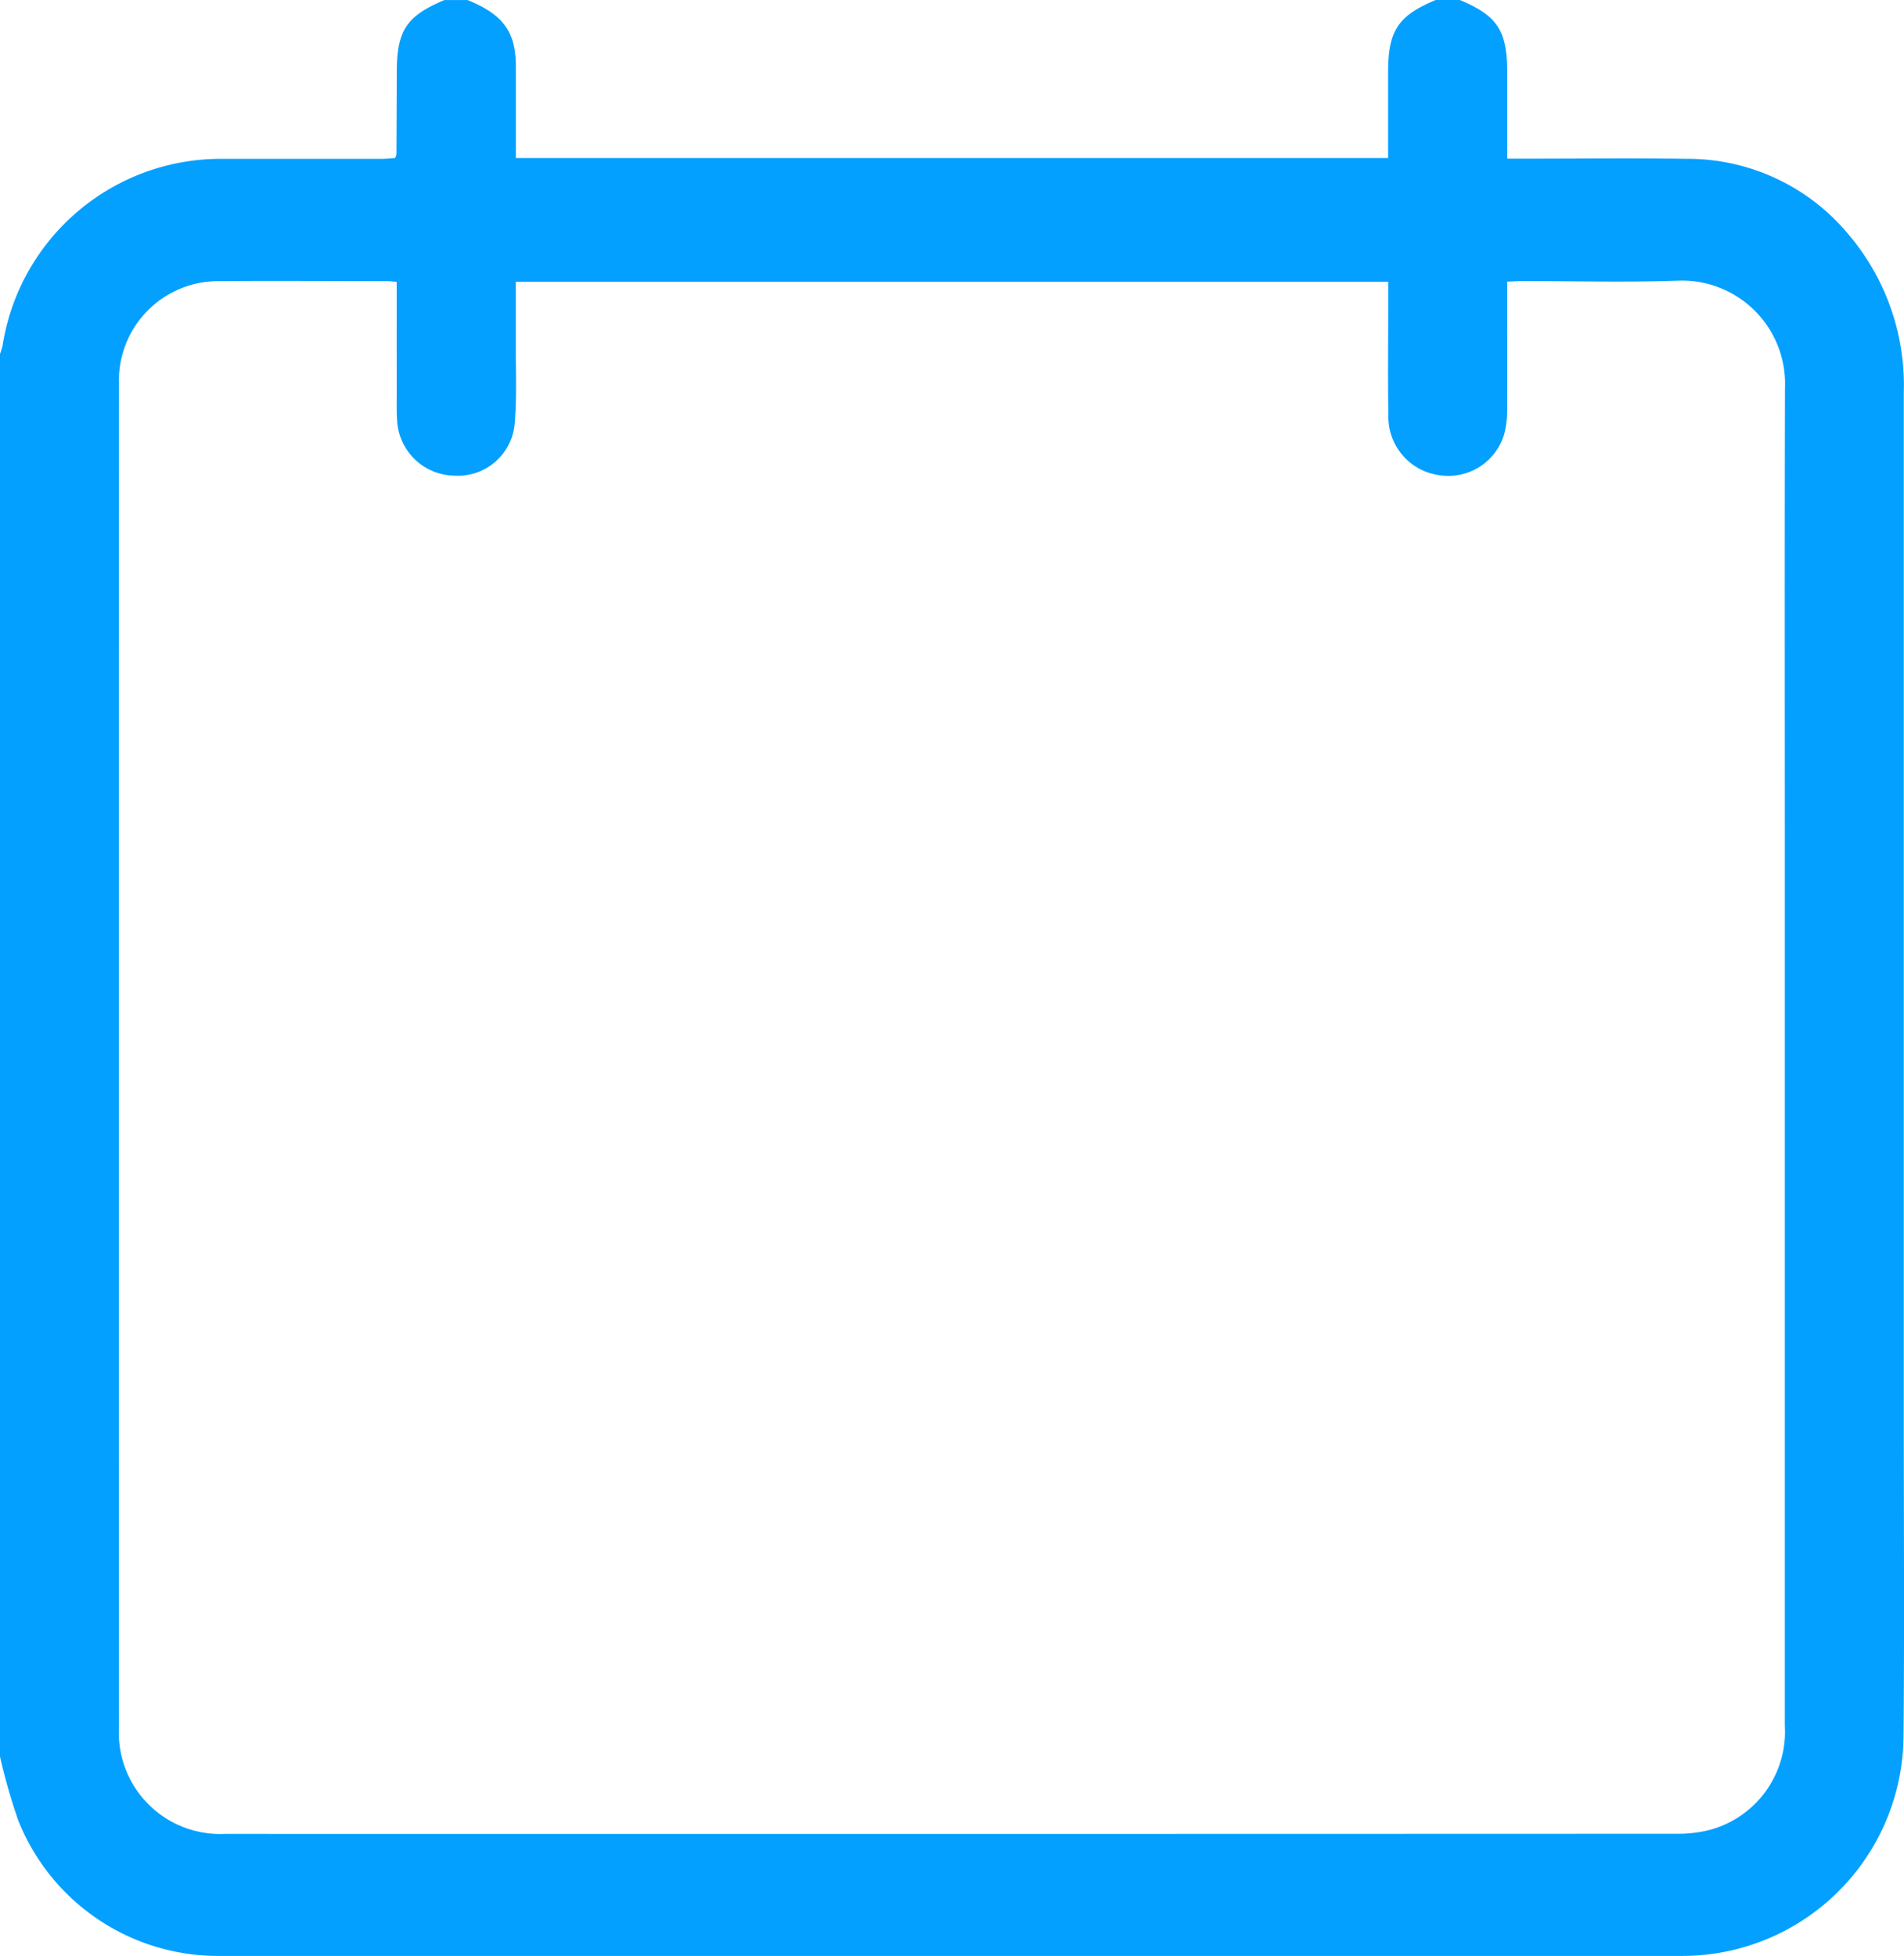 <svg xmlns="http://www.w3.org/2000/svg" width="86.774" height="89.131" viewBox="0 0 86.774 89.131">
  <path id="date" d="M592,242.047v-63.92a2.969,2.969,0,0,0,.118-.383,10.068,10.068,0,0,1,10.019-8.506h7.228c.225,0,.448-.026.645-.038a.873.873,0,0,0,.059-.181q.008-1.851.014-3.7c0-1.927.425-2.578,2.167-3.317h1.06c1.621.662,2.191,1.44,2.2,3.011V169.2h39.752v-3.9c0-1.906.454-2.59,2.192-3.309h1.06c1.736.729,2.175,1.4,2.177,3.322v3.916h.788c2.472,0,4.944-.029,7.416.008a9.524,9.524,0,0,1,7.369,3.469,10.6,10.6,0,0,1,2.5,7.165V226.79c0,4.786.032,9.574-.012,14.361a10.084,10.084,0,0,1-10.1,9.98H602.026a9.8,9.8,0,0,1-9.19-6.166A26.887,26.887,0,0,1,592,242.047Zm18.08-67.2c-.2-.016-.314-.035-.43-.035-2.551,0-5.1-.02-7.652,0a4.529,4.529,0,0,0-4.577,4.664q-.007,30.634,0,61.268a4.613,4.613,0,0,0,4.808,4.826q33.136.007,66.274-.006a5.749,5.749,0,0,0,1.451-.185,4.632,4.632,0,0,0,3.389-4.733V200.921c0-7.082-.012-14.164.007-21.247a4.7,4.7,0,0,0-4.877-4.884c-2.371.086-4.746.016-7.121.019-.206,0-.413.018-.664.028,0,1.941.007,3.822,0,5.7a4.638,4.638,0,0,1-.127,1.221,2.656,2.656,0,0,1-2.943,1.9,2.684,2.684,0,0,1-2.343-2.735c-.028-1.687-.007-3.375-.007-5.062v-1.019H615.507v3.019c0,1.138.046,2.281-.048,3.414a2.6,2.6,0,0,1-2.773,2.4,2.656,2.656,0,0,1-2.59-2.546c-.029-.45-.014-.9-.015-1.353C610.079,178.154,610.08,176.529,610.08,174.849Z" transform="translate(-592 -162)" fill="#03a0ff"/>
</svg>
